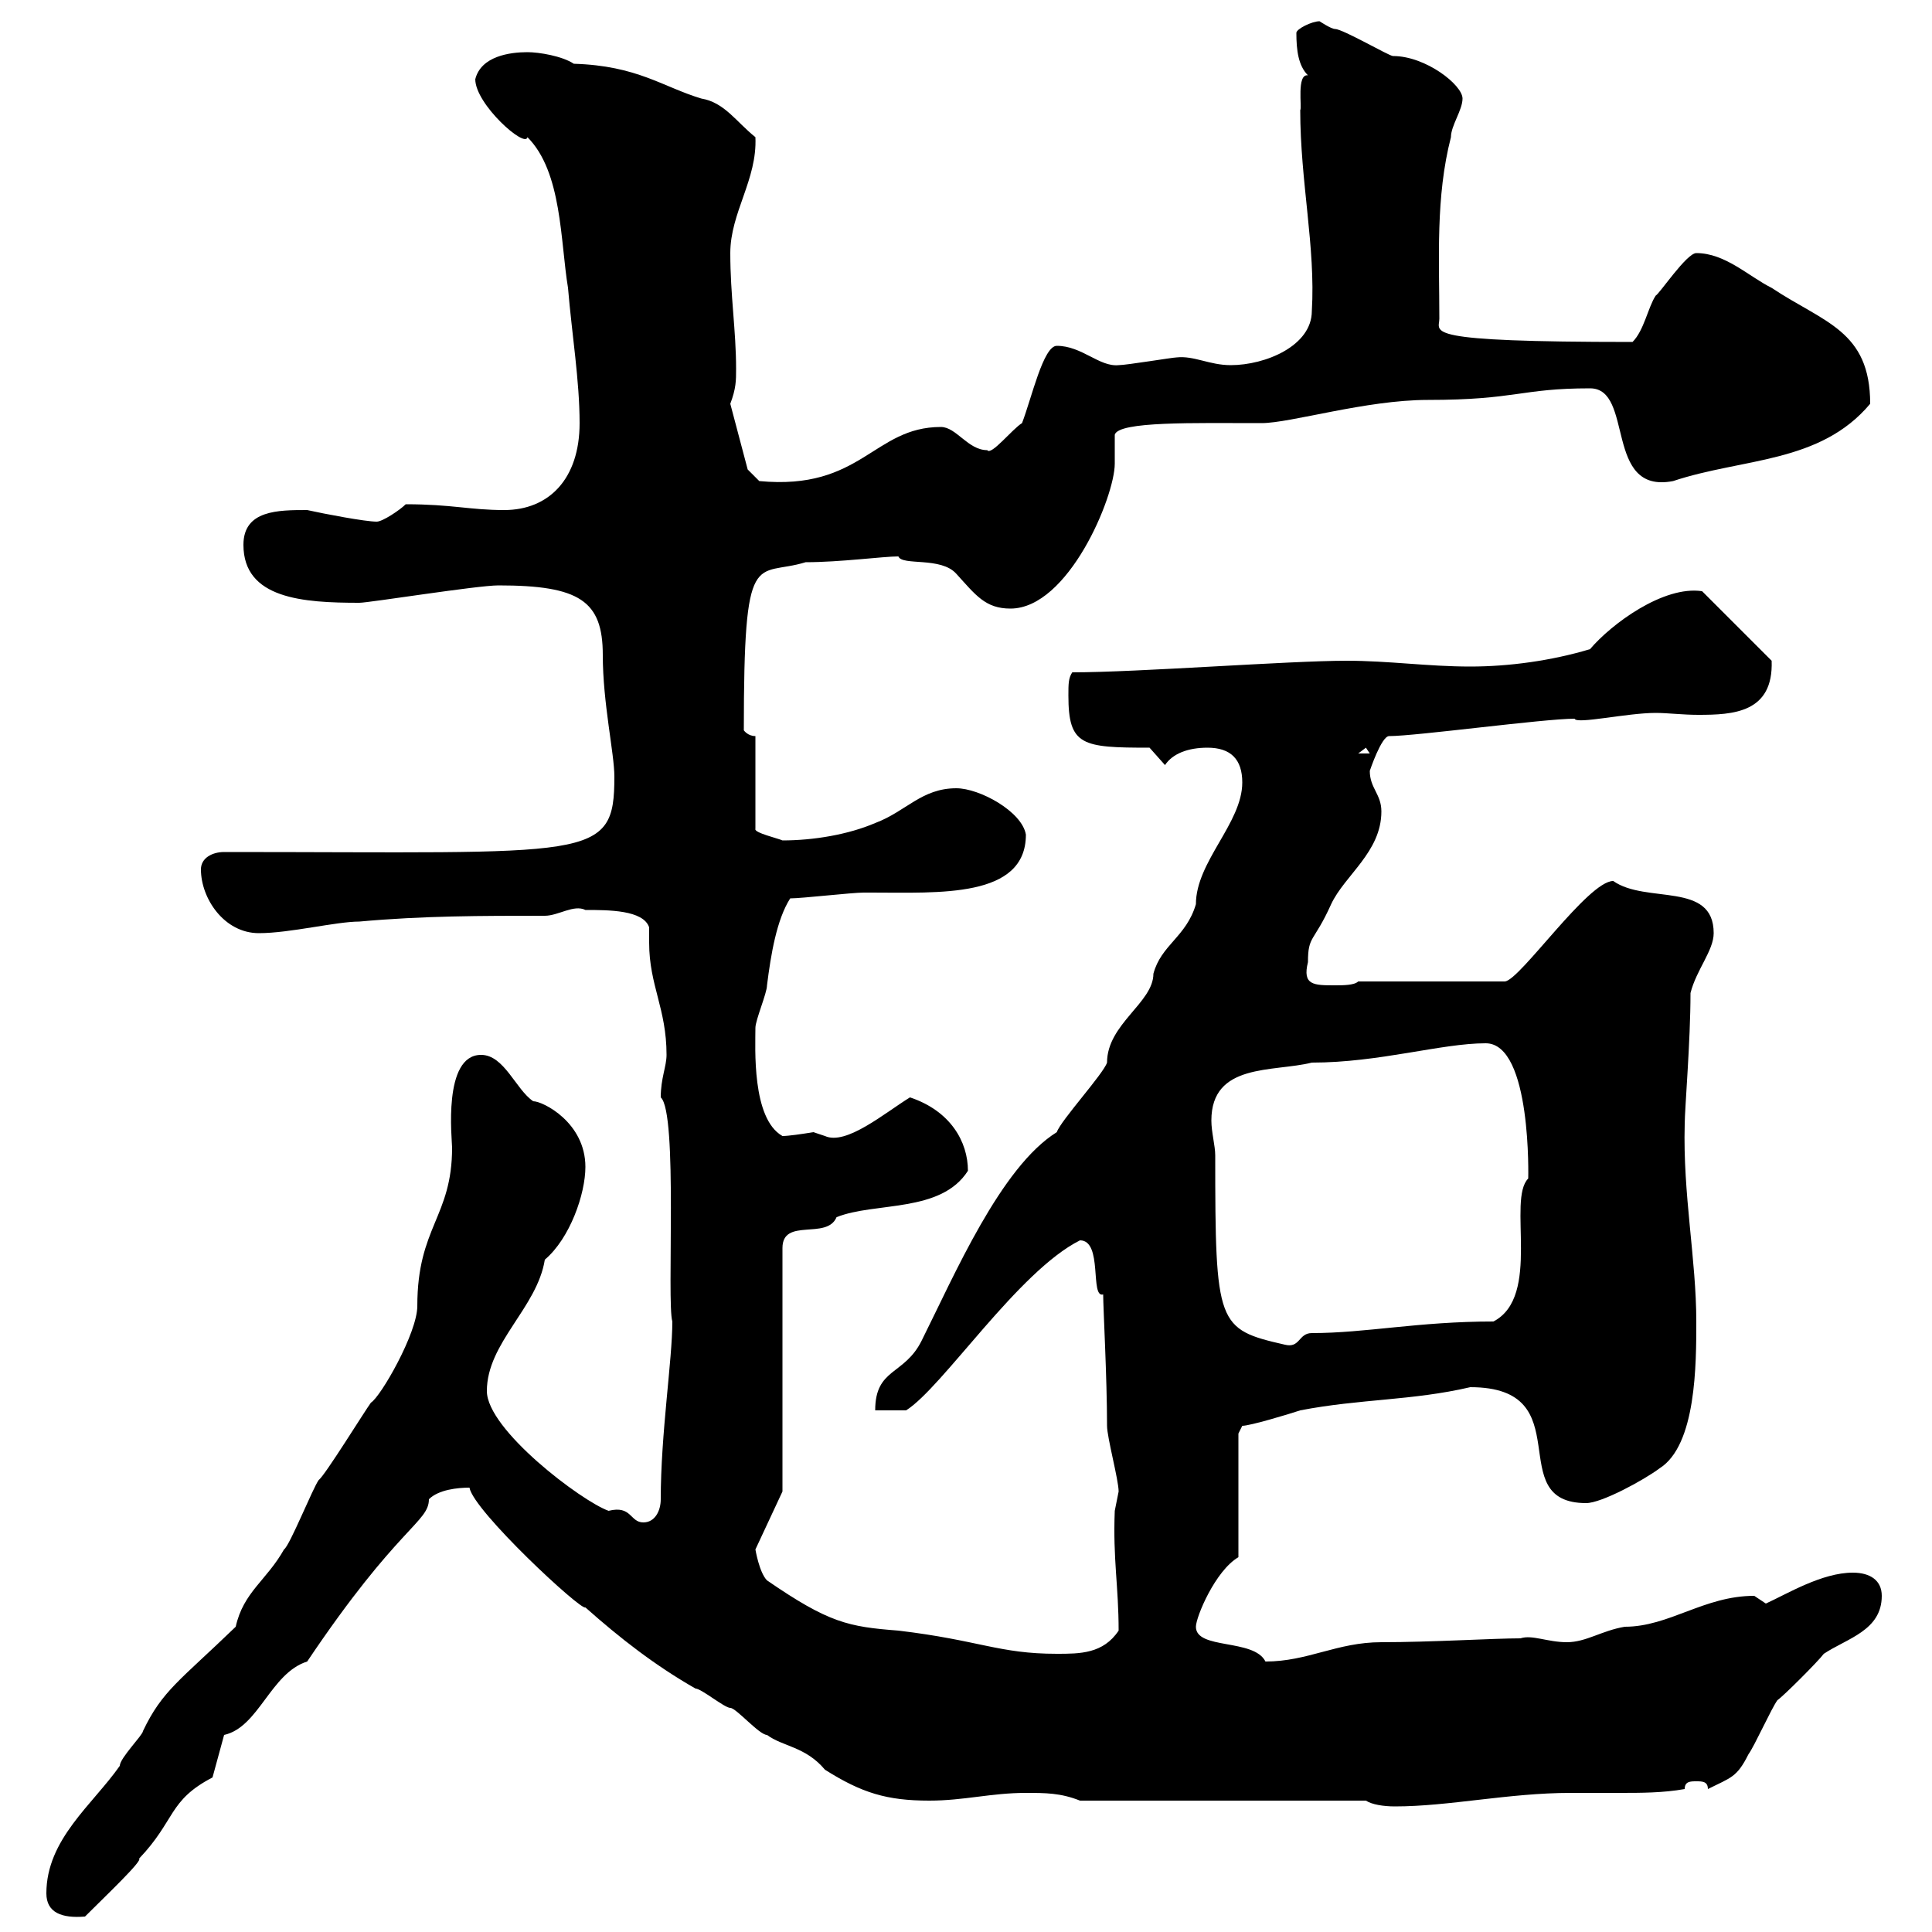 <svg xmlns="http://www.w3.org/2000/svg" xmlns:xlink="http://www.w3.org/1999/xlink" width="300" height="300"><path d="M7.20 294C7.20 297 9.60 297.90 13.20 297.60C16.50 294.30 22.20 288.90 21.60 288.60C27.30 282.60 26.10 279.60 33 276L34.80 269.40C40.20 268.20 42 259.80 47.70 258C61.80 237 66.60 236.40 66.60 232.80C68.10 231.30 71.10 231 72.90 231C73.50 234.60 90.30 250.20 90.90 249.60C96.30 254.40 101.70 258.60 108 262.20C108.90 262.20 112.50 265.20 113.40 265.20C114.30 265.20 117.90 269.40 119.10 269.40C121.50 271.20 125.10 271.20 128.10 274.80C133.80 278.40 137.70 279.60 144.30 279.60C149.70 279.60 153.90 278.40 159.30 278.40C162.30 278.40 164.70 278.40 167.70 279.60L212.10 279.60C213 280.20 214.80 280.50 216.60 280.50C225 280.50 234.30 278.40 243.90 278.40C246.60 278.40 249 278.40 251.70 278.40C254.70 278.40 258.30 278.40 261.60 277.80C261.60 276.60 262.50 276.60 263.40 276.60C264.30 276.60 265.20 276.60 265.20 277.80C268.80 276 269.70 276 271.50 272.40C272.40 271.20 275.10 265.20 276 264C276.90 263.40 282.30 258 283.20 256.80C286.80 254.40 292.20 253.20 292.20 247.80C292.20 245.40 290.40 244.20 287.70 244.20C282.90 244.20 277.50 247.50 274.20 249C274.20 249 272.40 247.80 272.40 247.80C264.60 247.80 259.20 252.60 252.30 252.60C248.70 253.20 246.30 255 243.30 255C240.30 255 237.90 253.80 236.10 254.40C231.90 254.40 222.30 255 214.50 255C207.60 255 203.10 258 196.50 258C194.70 254.40 185.70 256.20 185.70 252.60C185.70 251.10 188.70 243.90 192.30 241.80L192.30 222.60L192.90 221.40C194.10 221.40 200.10 219.60 201.90 219C211.20 217.20 219.30 217.50 228.30 215.40C245.70 215.40 233.10 233.40 246.30 233.40C248.70 233.40 255.30 229.80 257.70 228C263.40 224.40 263.40 211.80 263.40 205.20C263.40 195.60 261.30 185.40 261.60 174.60C261.60 172.20 262.50 161.70 262.50 154.20C263.40 150.60 266.10 147.60 266.10 144.90C266.10 136.80 255.60 140.40 250.50 136.80C246.60 136.80 236.10 152.10 233.70 152.40L210.90 152.40C210.30 153 208.50 153 207.30 153C204 153 202.20 153 203.10 149.40C203.10 145.20 204 146.40 206.70 140.40C208.80 135.90 214.50 132.30 214.50 126C214.50 123.30 212.70 122.40 212.70 119.70C212.70 119.70 214.50 114.30 215.70 114.30C219.90 114.30 239.70 111.60 244.50 111.60C244.80 112.50 252.60 110.70 257.10 110.70C258.90 110.70 261.30 111 263.70 111C269.10 111 275.40 110.70 275.10 102.60L264.30 91.80C258.30 90.90 250.20 96.90 246.90 100.80C240.90 102.60 234.30 103.50 228.30 103.50C221.70 103.50 215.70 102.60 209.10 102.60C200.10 102.60 176.70 104.40 166.50 104.40C165.90 105.30 165.90 106.20 165.90 108C165.90 115.80 168 116.10 178.50 116.10L180.90 118.80C182.10 117 184.50 116.10 187.50 116.10C191.10 116.10 192.90 117.90 192.90 121.50C192.90 127.80 185.70 133.80 185.70 140.40C184.20 145.50 180.30 146.70 179.10 151.20C179.10 155.70 171.90 159 171.90 165C171.30 166.80 164.70 174 164.10 175.80C155.40 181.20 148.20 198 143.10 208.20C140.40 213.60 135.90 212.40 135.90 219L140.70 219C146.40 215.40 158.10 197.40 167.70 192.60C171.30 192.60 169.20 201.60 171.30 201C171.30 203.10 171.90 213.90 171.90 221.40C171.90 223.20 173.70 229.80 173.70 231.60C173.70 231.60 173.10 234.60 173.10 234.60C172.80 242.10 173.70 246.30 173.70 253.20C171.30 256.80 167.70 256.80 164.10 256.80C155.10 256.80 152.10 254.70 139.50 253.20C131.70 252.60 128.70 252 119.10 245.40C117.90 244.20 117.30 240.60 117.30 240.60L121.50 231.60L121.50 193.80C121.50 189 128.40 192.60 129.90 189C135.90 186.60 146.10 188.40 150.30 181.80C150.30 177.30 147.60 172.50 141.30 170.40C137.40 172.80 131.40 177.90 128.10 176.40C128.10 176.40 126.30 175.80 126.30 175.80C124.50 176.10 122.40 176.40 121.50 176.40C116.70 173.70 117.30 162.60 117.30 159.60C117.30 158.40 119.10 154.20 119.10 153C119.70 148.20 120.60 142.80 122.70 139.50C124.50 139.50 132.30 138.60 134.10 138.60C134.10 138.60 135.30 138.60 135.30 138.60C145.80 138.60 159.30 139.50 159.30 129.60C158.70 126 152.10 122.40 148.50 122.40C143.10 122.40 140.70 126 135.90 127.80C131.70 129.60 126.30 130.50 121.50 130.50C120.90 130.20 117 129.30 117.30 128.70L117.30 114.30C116.10 114.30 115.50 113.40 115.50 113.40C115.50 84.30 117.30 89.70 125.10 87.30C130.50 87.30 137.10 86.40 139.50 86.40C140.10 87.90 146.10 86.40 148.50 89.10C151.50 92.40 153 94.50 156.90 94.50C165.90 94.50 173.10 77.10 173.10 72C173.10 70.80 173.10 69 173.10 67.50C173.70 65.40 185.40 65.70 195.90 65.70C200.40 65.70 212.10 62.10 221.70 62.10C235.50 62.10 236.10 60.30 246.90 60.30C253.80 60.30 249 76.80 259.80 74.70C270.60 71.10 282.60 72 290.40 62.70C290.40 51.30 283.20 50.10 275.10 44.70C271.50 42.90 267.90 39.30 263.40 39.30C261.90 39.30 257.70 45.60 257.10 45.90C255.90 47.70 255.30 51.30 253.50 53.10C220.20 53.10 223.50 51.60 223.50 49.50C223.50 40.20 222.90 30.60 225.30 21.30C225.30 19.50 227.10 17.10 227.10 15.30C227.10 13.20 221.40 8.70 216.30 8.70C215.70 8.70 208.50 4.50 207.30 4.50C206.70 4.50 204.90 3.30 204.90 3.30C203.70 3.30 201.30 4.50 201.30 5.10C201.30 7.80 201.60 10.20 203.10 11.70C201.30 11.40 202.20 16.80 201.90 17.10C201.90 28.20 204.30 38.40 203.70 48.30C203.70 53.70 196.50 56.70 191.10 56.70C187.80 56.70 185.40 55.20 182.70 55.50C182.10 55.50 174.90 56.70 173.70 56.70C170.70 57 168 53.70 164.10 53.70C162 53.70 160.20 61.80 158.70 65.70C157.20 66.60 153.90 70.80 153.30 69.90C150.30 69.90 148.50 66.30 146.10 66.30C135.60 66.30 133.80 76.20 117.90 74.70L116.10 72.90L113.40 62.70C114.30 60.30 114.30 59.10 114.30 57.30C114.30 51.30 113.40 45.90 113.40 39.30C113.40 33 117.60 27.90 117.30 21.30C114.30 18.90 112.50 15.90 108.90 15.30C102.90 13.50 99 10.20 89.10 9.90C87.30 8.70 83.70 8.10 81.90 8.10C79.20 8.10 74.70 8.70 73.80 12.30C73.80 16.20 81.60 23.10 81.90 21.30C87.30 26.70 87 37.50 88.20 44.70C88.80 51.90 90 59.10 90 65.70C90 74.40 85.20 79.20 78.30 79.20C72.90 79.20 70.20 78.30 63 78.30C62.10 79.20 59.40 81 58.50 81C56.70 81 50.40 79.80 47.70 79.20C43.20 79.20 37.80 79.20 37.80 84.60C37.80 93 47.10 93.60 55.80 93.60C57.30 93.60 74.10 90.90 77.40 90.90C90 90.90 93.60 93.30 93.60 101.70C93.60 109.20 95.40 117 95.40 120.60C95.40 133.80 92.10 132.30 34.80 132.30C33 132.30 31.20 133.20 31.20 135C31.20 139.50 34.80 144.90 40.20 144.90C45 144.90 52.20 143.10 55.80 143.10C65.70 142.20 74.70 142.20 84.60 142.20C86.70 142.20 89.10 140.40 90.90 141.30C94.50 141.30 99.90 141.30 100.80 144C100.80 144.90 100.80 145.50 100.80 146.40C100.80 153 103.50 156.60 103.50 163.80C103.50 165.60 102.60 167.40 102.60 170.40C105.30 172.80 103.50 202.20 104.40 205.20C104.40 211.20 102.60 222.60 102.60 232.80C102.60 234.60 101.70 236.40 99.90 236.40C97.80 236.40 98.10 233.70 94.50 234.60C90.30 233.10 75.60 222 75.60 216C75.60 208.50 83.40 203.10 84.60 195.60C88.50 192.30 90.90 185.40 90.90 181.20C90.90 174.30 84.30 171 82.80 171C80.10 169.20 78.30 163.80 74.70 163.80C68.70 163.80 70.20 177 70.20 178.20C70.20 189 64.80 190.50 64.80 202.80C64.80 207 59.10 216.90 57.60 217.80C56.70 219 50.40 229.20 49.50 229.80C48.60 231 45 240 44.10 240.60C41.40 245.40 37.80 247.20 36.60 252.60C27.90 261 25.20 262.50 22.20 268.80C22.20 269.40 18.60 273 18.60 274.20C14.40 280.20 7.20 285.60 7.20 294ZM188.70 179.40C188.70 177.90 188.10 175.80 188.10 174C188.10 165 197.70 166.50 203.70 165C214.20 165 223.80 162 230.70 162C237.90 162 237.30 183.30 237.30 183C234 186.30 239.40 201.30 231.90 205.20C220.20 205.20 212.10 207 203.70 207C201.60 207 201.90 209.40 199.50 208.80C189 206.40 188.70 205.80 188.70 179.40ZM212.10 116.10L212.70 117L210.90 117Z"/></svg>